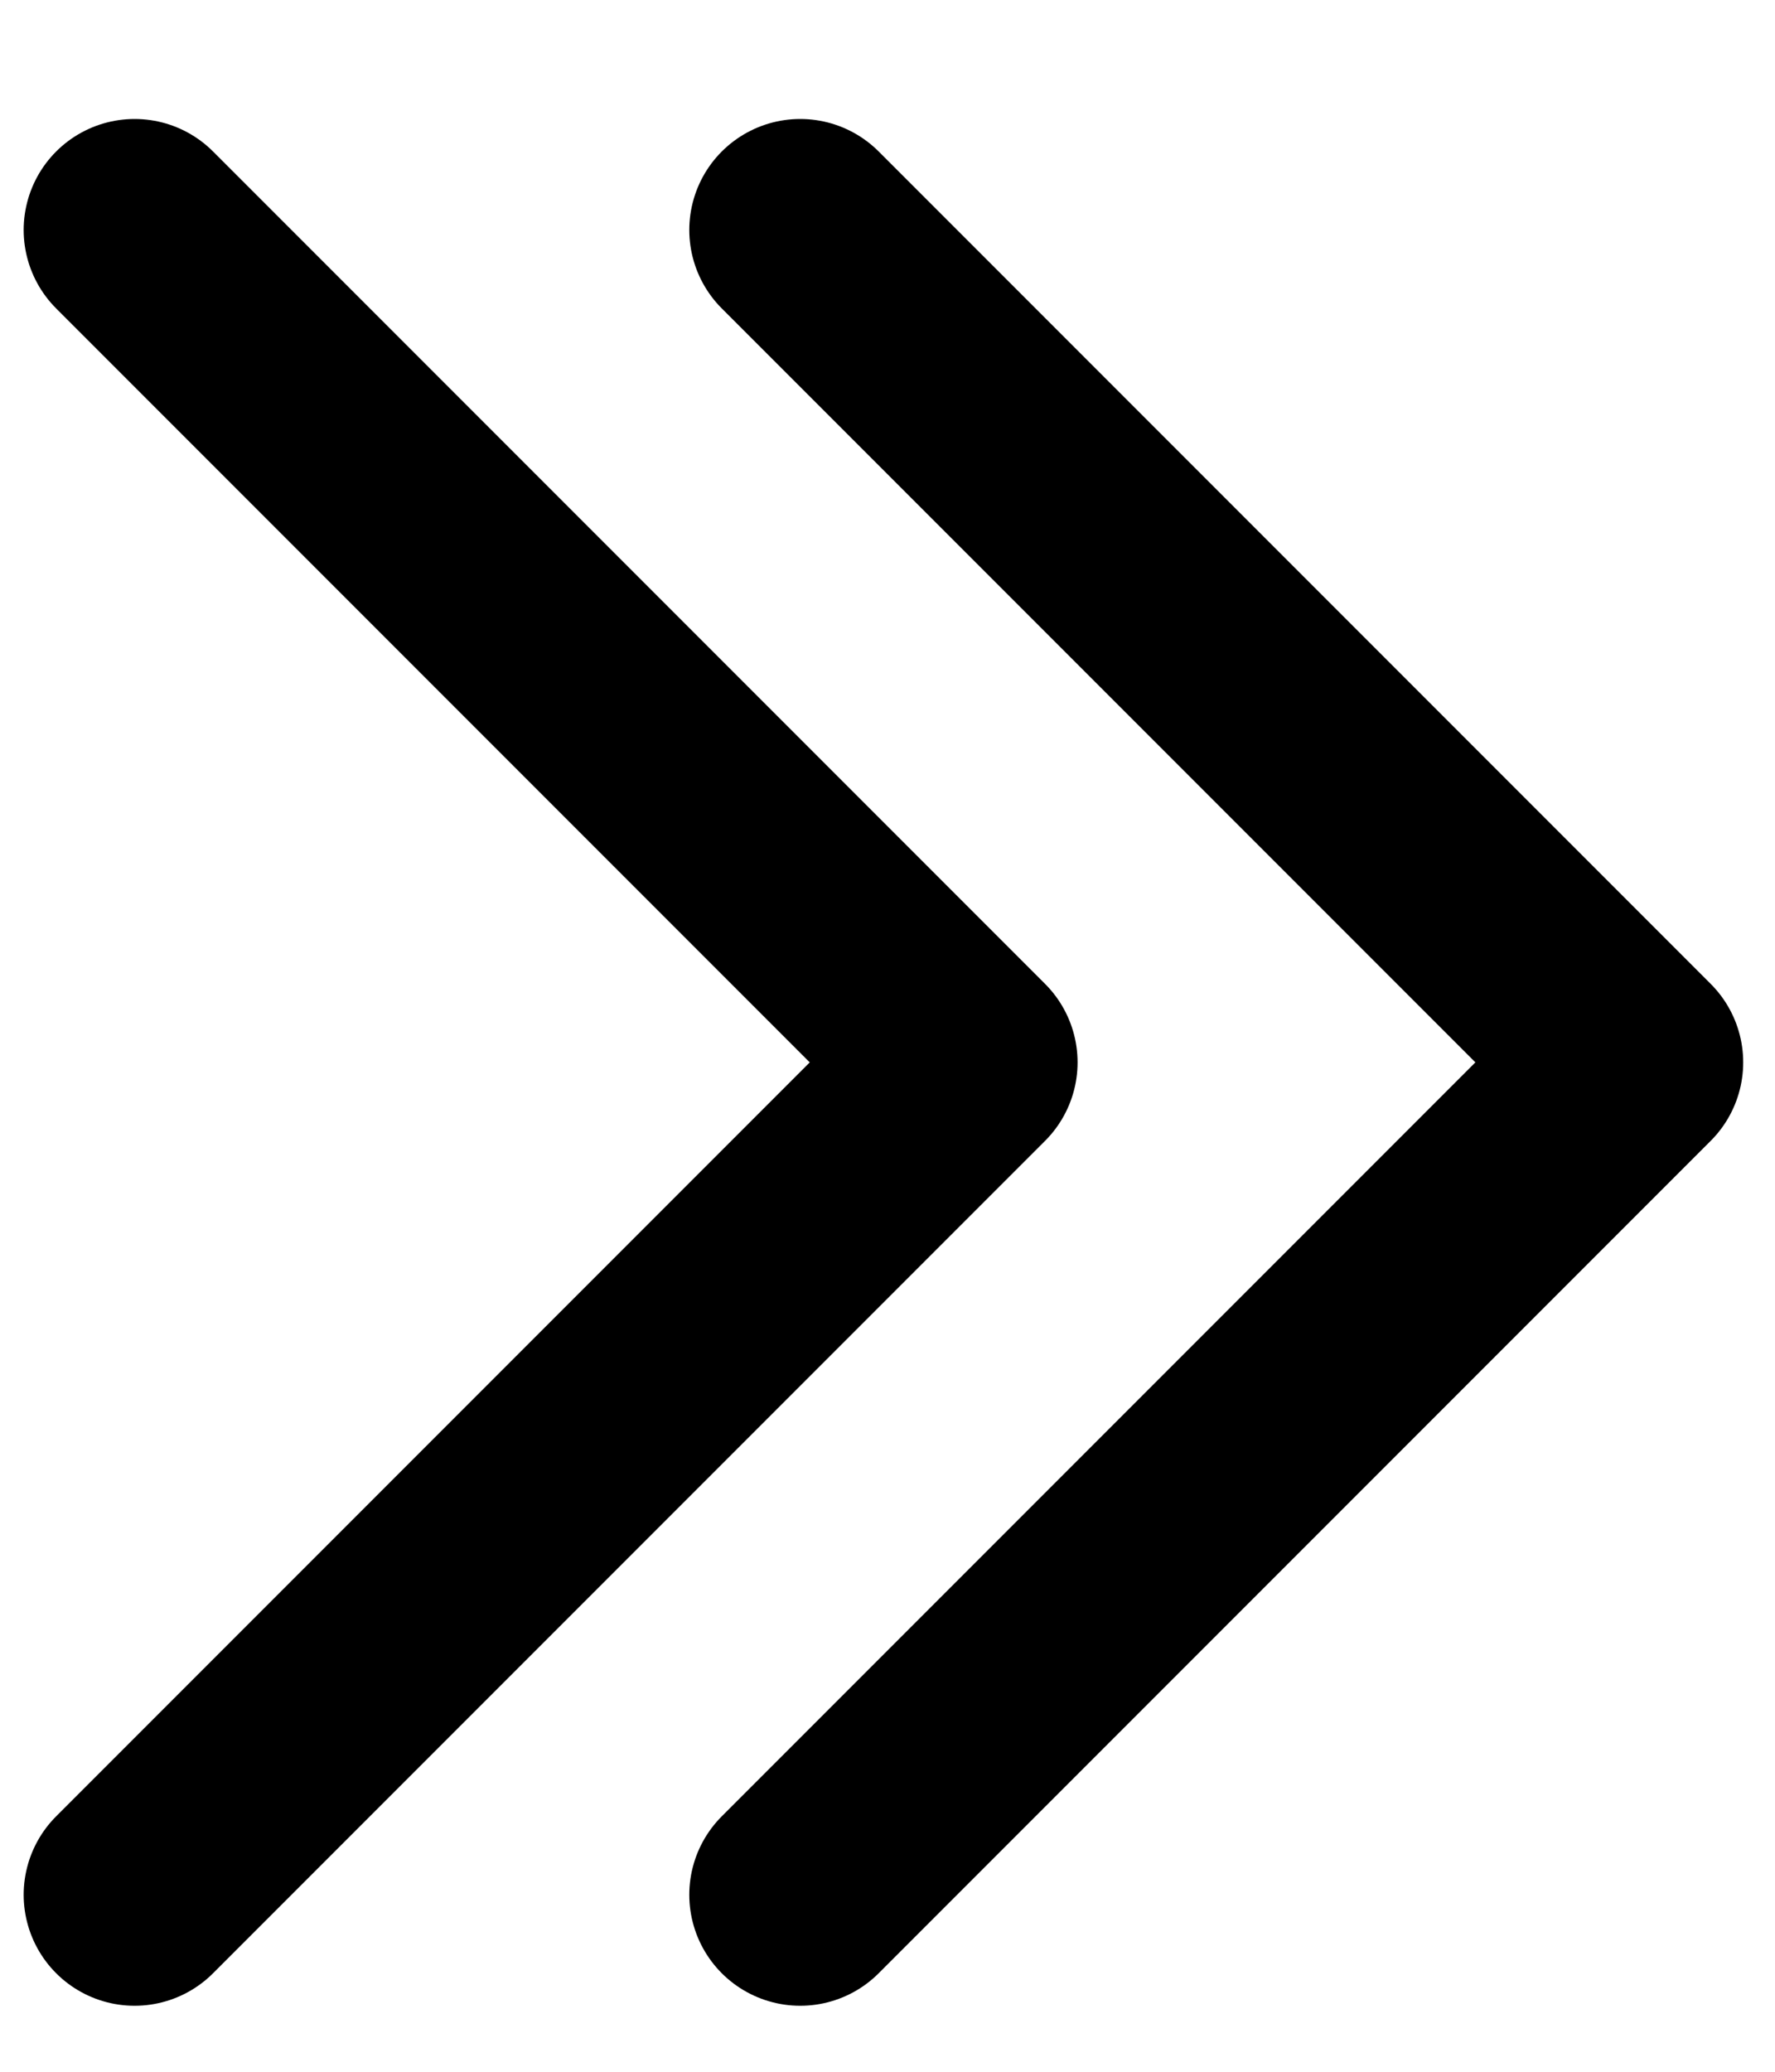 <svg width="12" height="14" viewBox="0 0 12 14" fill="none" xmlns="http://www.w3.org/2000/svg">
<path d="M0.91 1.554L6.535 7.179L0.91 12.804M5.41 1.554L11.035 7.179L5.41 12.804" stroke="black" stroke-width="1.5" stroke-linecap="round" stroke-linejoin="round"/>
</svg>
